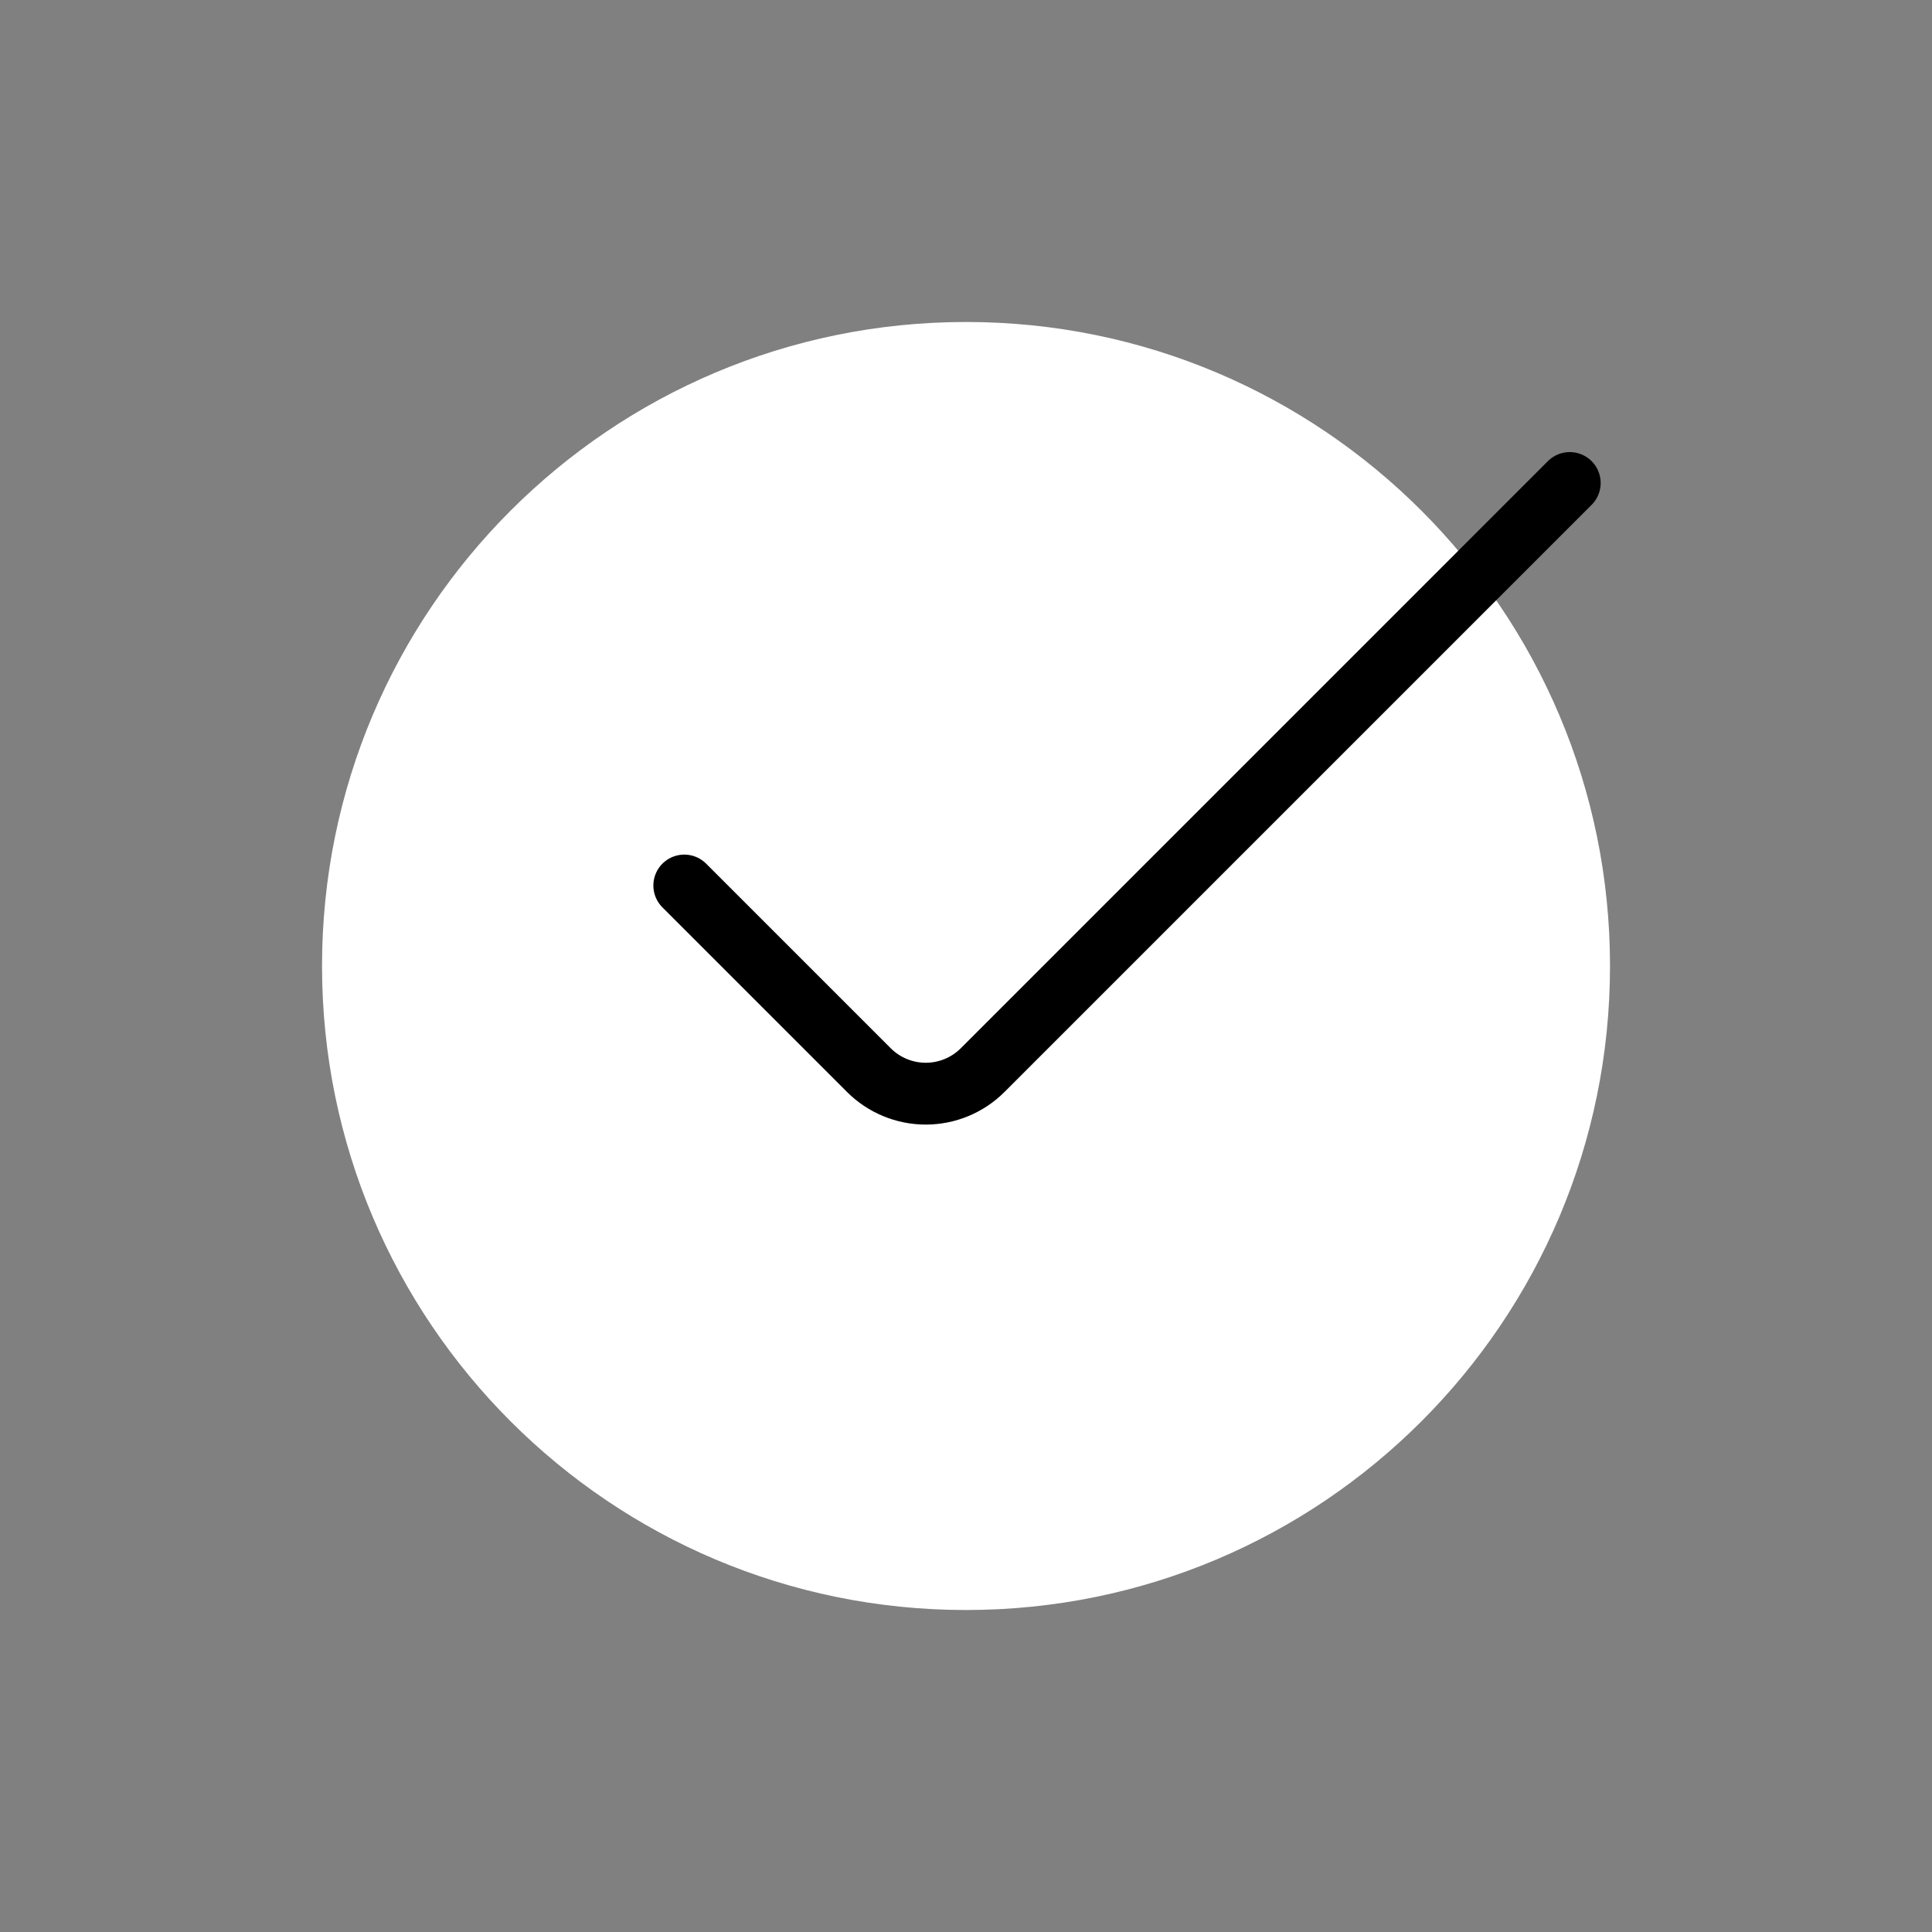 <svg width="50" height="50" viewBox="0 0 50 50" fill="none" xmlns="http://www.w3.org/2000/svg">
<rect x="0" y="0" width="50" height="50" fill="#808080" stroke="none"/>
<path d="M25 41.667C34.205 41.667 41.667 34.205 41.667 25C41.667 15.795 34.205 8.333 25 8.333C15.795 8.333 8.334 15.795 8.334 25C8.334 34.205 15.795 41.667 25 41.667Z" fill="white"/>
<path d="M17.709 22.917L22.486 27.694C22.876 28.084 23.406 28.304 23.959 28.304C24.511 28.304 25.041 28.084 25.431 27.694L40.625 12.5" stroke="black" stroke-width="1.6" stroke-linecap="round"/>
</svg>
